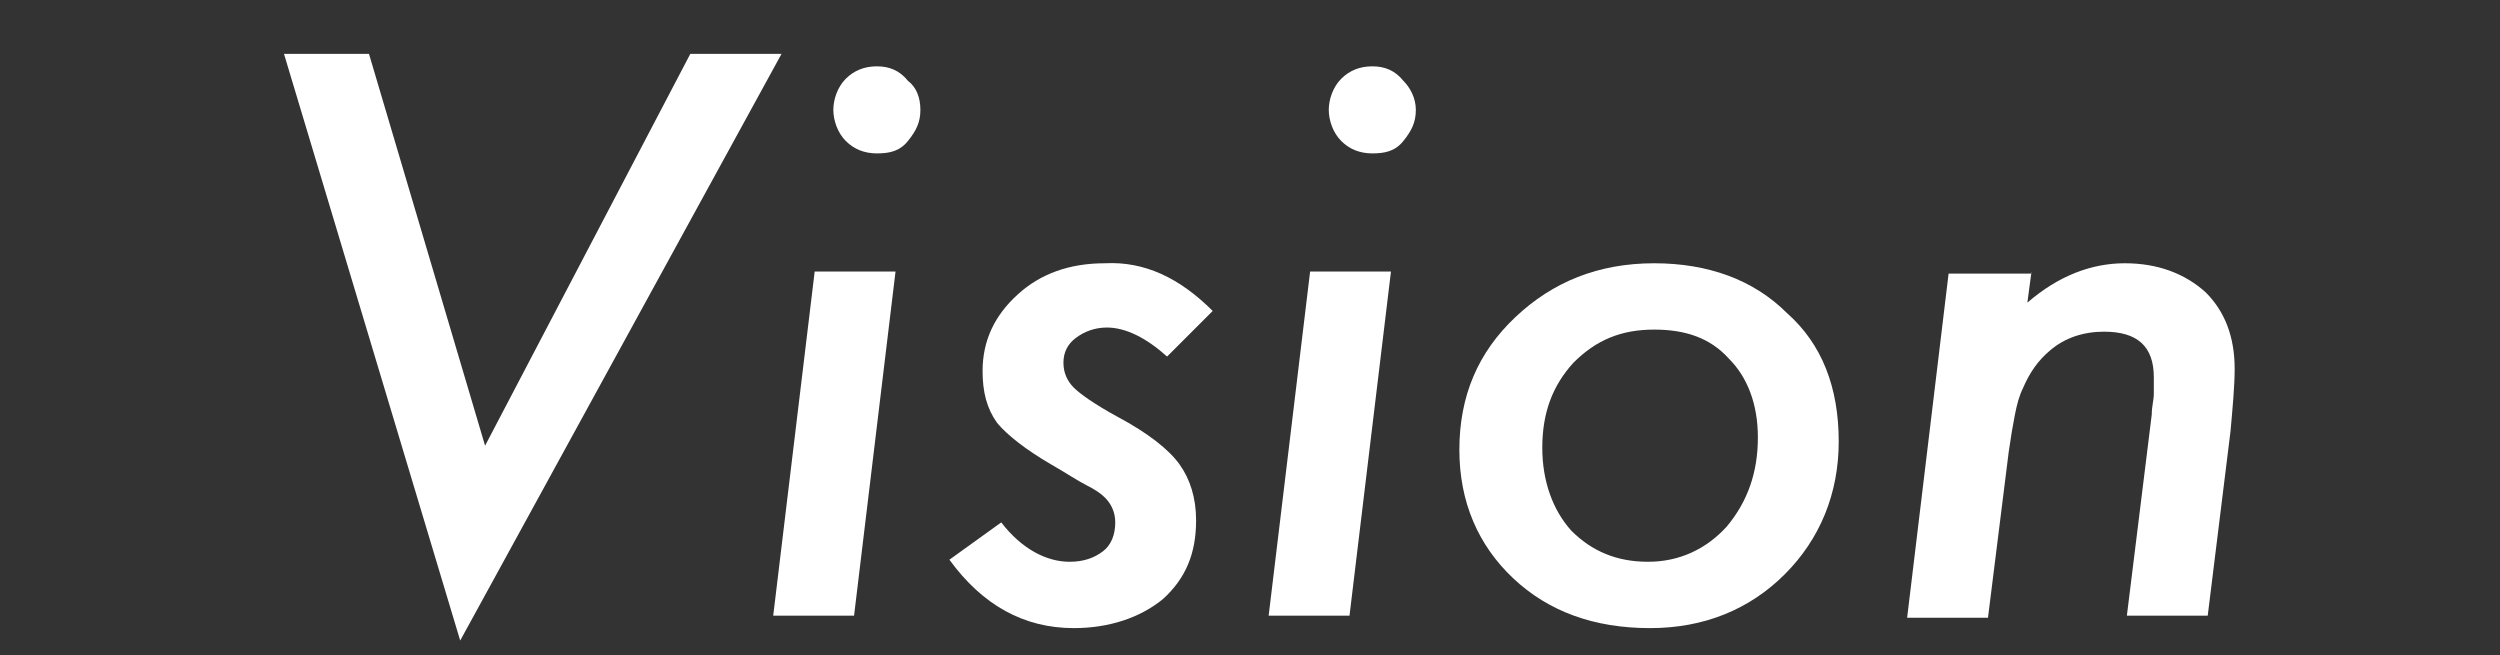 <?xml version="1.0" encoding="utf-8"?>
<!-- Generator: Adobe Illustrator 26.0.1, SVG Export Plug-In . SVG Version: 6.00 Build 0)  -->
<svg version="1.1" id="レイヤー_1" xmlns="http://www.w3.org/2000/svg" xmlns:xlink="http://www.w3.org/1999/xlink" x="0px"
	 y="0px" viewBox="0 0 120.6 31.6" style="enable-background:new 0 0 120.6 31.6;" xml:space="preserve">
<rect x="0" y="0" width="120.6" height="31.6" fill="#333333" stroke="none"/>
<style type="text/css">
	.st0{display:none;}
	.st1{display:inline;fill:#FFFFFF;}
	.st2{fill:#FFFFFF;}
	.st3{display:inline;}
</style>
<g class="st0">
	<path class="st1" d="M28.7,0l2.2,29.7h-3.8l-1.2-17.3L15.3,31.6L9.5,12.4L4.1,29.7H0L9.4,0.7l6.9,22.2L28.7,0z"/>
	<path class="st1" d="M41.4,13.1l-2,16.6h-3.9l2-16.6H41.4z M42.6,5.3c0,0.6-0.2,1-0.6,1.5s-0.9,0.6-1.5,0.6s-1.1-0.2-1.5-0.6
		c-0.4-0.4-0.6-1-0.6-1.5s0.2-1.1,0.6-1.5c0.4-0.4,0.9-0.6,1.5-0.6c0.6,0,1.1,0.2,1.5,0.7C42.4,4.2,42.6,4.7,42.6,5.3z"/>
	<path class="st1" d="M56.7,15l-2.2,2.2c-1-0.9-2-1.4-2.9-1.4c-0.6,0-1.1,0.2-1.5,0.5s-0.6,0.7-0.6,1.2c0,0.5,0.2,0.9,0.5,1.2
		c0.3,0.3,1,0.8,2.1,1.4c1.5,0.8,2.5,1.6,3,2.3c0.5,0.7,0.8,1.6,0.8,2.7c0,1.6-0.5,2.8-1.6,3.8c-1.1,0.9-2.6,1.4-4.3,1.4
		c-2.4,0-4.4-1.1-6-3.3l2.5-1.8c1,1.3,2.2,1.9,3.3,1.9c0.7,0,1.2-0.2,1.6-0.5s0.6-0.8,0.6-1.4c0-0.5-0.2-0.9-0.5-1.2
		c-0.2-0.2-0.5-0.4-0.9-0.6s-1-0.6-1.7-1c-1.2-0.7-2.1-1.4-2.6-2c-0.5-0.7-0.7-1.5-0.7-2.5c0-1.5,0.6-2.7,1.7-3.7s2.5-1.5,4.2-1.5
		C53.4,12.6,55.1,13.4,56.7,15z"/>
	<path class="st1" d="M71.3,15l-2.2,2.2c-1-0.9-2-1.4-2.9-1.4c-0.6,0-1.1,0.2-1.5,0.5s-0.6,0.7-0.6,1.2c0,0.5,0.2,0.9,0.5,1.2
		c0.3,0.3,1,0.8,2.1,1.4c1.5,0.8,2.5,1.6,3,2.3c0.5,0.7,0.8,1.6,0.8,2.7c0,1.6-0.5,2.8-1.6,3.8c-1.1,0.9-2.6,1.4-4.3,1.4
		c-2.4,0-4.4-1.1-6-3.3l2.5-1.8c1,1.3,2.2,1.9,3.3,1.9c0.7,0,1.2-0.2,1.6-0.5s0.6-0.8,0.6-1.4c0-0.5-0.2-0.9-0.5-1.2
		c-0.2-0.2-0.5-0.4-0.9-0.6s-1-0.6-1.7-1c-1.2-0.7-2.1-1.4-2.6-2c-0.5-0.7-0.7-1.5-0.7-2.5c0-1.5,0.6-2.7,1.7-3.7s2.5-1.5,4.2-1.5
		C68,12.6,69.7,13.4,71.3,15z"/>
	<path class="st1" d="M79.8,13.1l-2,16.6h-3.9l2-16.6H79.8z M81,5.3c0,0.6-0.2,1-0.6,1.5s-0.9,0.6-1.5,0.6s-1.1-0.2-1.5-0.6
		c-0.4-0.4-0.6-1-0.6-1.5s0.2-1.1,0.6-1.5c0.4-0.4,0.9-0.6,1.5-0.6c0.6,0,1.1,0.2,1.5,0.7C80.8,4.2,81,4.7,81,5.3z"/>
	<path class="st1" d="M101.5,21.3c0,2.5-0.9,4.7-2.6,6.4c-1.7,1.7-3.9,2.6-6.5,2.6c-2.7,0-4.9-0.8-6.6-2.4c-1.7-1.6-2.6-3.7-2.6-6.2
		c0-2.6,0.9-4.7,2.7-6.4c1.8-1.7,4-2.6,6.7-2.6c2.6,0,4.8,0.8,6.4,2.4C100.6,16.6,101.5,18.7,101.5,21.3z M97.6,21.1
		c0-1.6-0.5-2.9-1.4-3.8c-0.9-1-2.1-1.4-3.6-1.4c-1.6,0-2.8,0.5-3.9,1.6c-1,1.1-1.5,2.4-1.5,4.1c0,1.6,0.5,3,1.4,4
		c1,1,2.2,1.5,3.7,1.5s2.8-0.6,3.8-1.7C97.1,24.2,97.6,22.8,97.6,21.1z"/>
	<path class="st1" d="M110.8,13.1l-0.2,1.5c1.5-1.3,3.1-1.9,4.7-1.9c1.6,0,2.9,0.5,3.9,1.4c0.9,0.9,1.4,2.1,1.4,3.7
		c0,0.8-0.1,1.9-0.2,3l-1.1,8.9h-3.9l1.2-9.7c0-0.4,0.1-0.7,0.1-1s0-0.5,0-0.8c0-1.5-0.8-2.2-2.4-2.2c-1,0-1.9,0.3-2.6,0.9
		c-0.6,0.5-1,1.1-1.3,1.8c-0.2,0.4-0.3,0.8-0.4,1.3s-0.2,1.1-0.3,1.8l-1,8h-3.9l2-16.6H110.8z"/>
</g>
<g>
	<g>
		<path class="st2" d="M37.7,2.6L22.2,30.9L13.7,2.6h4.1l5.6,18.9l9.9-18.9H37.7z"/>
		<path class="st2" d="M43.2,13.1l-2,16.6h-3.9l2-16.6H43.2z M44.4,5.3c0,0.6-0.2,1-0.6,1.5s-0.9,0.6-1.5,0.6s-1.1-0.2-1.5-0.6
			c-0.4-0.4-0.6-1-0.6-1.5s0.2-1.1,0.6-1.5c0.4-0.4,0.9-0.6,1.5-0.6c0.6,0,1.1,0.2,1.5,0.7C44.2,4.2,44.4,4.7,44.4,5.3z"/>
		<path class="st2" d="M58.5,15l-2.2,2.2c-1-0.9-2-1.4-2.9-1.4c-0.6,0-1.1,0.2-1.5,0.5s-0.6,0.7-0.6,1.2c0,0.5,0.2,0.9,0.5,1.2
			c0.3,0.3,1,0.8,2.1,1.4c1.5,0.8,2.5,1.6,3,2.3c0.5,0.7,0.8,1.6,0.8,2.7c0,1.6-0.5,2.8-1.6,3.8c-1.1,0.9-2.6,1.4-4.3,1.4
			c-2.4,0-4.4-1.1-6-3.3l2.5-1.8c1,1.3,2.2,1.9,3.3,1.9c0.7,0,1.2-0.2,1.6-0.5s0.6-0.8,0.6-1.4c0-0.5-0.2-0.9-0.5-1.2
			c-0.2-0.2-0.5-0.4-0.9-0.6s-1-0.6-1.7-1c-1.2-0.7-2.1-1.4-2.6-2c-0.5-0.7-0.7-1.5-0.7-2.5c0-1.5,0.6-2.7,1.7-3.7s2.5-1.5,4.2-1.5
			C55.2,12.6,56.9,13.4,58.5,15z"/>
		<path class="st2" d="M67.1,13.1l-2,16.6h-3.9l2-16.6H67.1z M68.3,5.3c0,0.6-0.2,1-0.6,1.5s-0.9,0.6-1.5,0.6s-1.1-0.2-1.5-0.6
			c-0.4-0.4-0.6-1-0.6-1.5s0.2-1.1,0.6-1.5c0.4-0.4,0.9-0.6,1.5-0.6c0.6,0,1.1,0.2,1.5,0.7C68,4.2,68.3,4.7,68.3,5.3z"/>
		<path class="st2" d="M88.7,21.3c0,2.5-0.9,4.7-2.6,6.4c-1.7,1.7-3.9,2.6-6.5,2.6c-2.7,0-4.9-0.8-6.6-2.4c-1.7-1.6-2.6-3.7-2.6-6.2
			c0-2.6,0.9-4.7,2.7-6.4c1.8-1.7,4-2.6,6.7-2.6c2.6,0,4.8,0.8,6.4,2.4C87.9,16.6,88.7,18.7,88.7,21.3z M84.8,21.1
			c0-1.6-0.5-2.9-1.4-3.8c-0.9-1-2.1-1.4-3.6-1.4c-1.6,0-2.8,0.5-3.9,1.6c-1,1.1-1.5,2.4-1.5,4.1c0,1.6,0.5,3,1.4,4
			c1,1,2.2,1.5,3.7,1.5s2.8-0.6,3.8-1.7C84.3,24.2,84.8,22.8,84.8,21.1z"/>
		<path class="st2" d="M98,13.1l-0.2,1.5c1.5-1.3,3.1-1.9,4.7-1.9c1.6,0,2.9,0.5,3.9,1.4c0.9,0.9,1.4,2.1,1.4,3.7
			c0,0.8-0.1,1.9-0.2,3l-1.1,8.9h-3.9l1.2-9.7c0-0.4,0.1-0.7,0.1-1s0-0.5,0-0.8c0-1.5-0.8-2.2-2.4-2.2c-1,0-1.9,0.3-2.6,0.9
			c-0.6,0.5-1,1.1-1.3,1.8c-0.2,0.4-0.3,0.8-0.4,1.3s-0.2,1.1-0.3,1.8l-1,8h-3.9l2-16.6H98z"/>
	</g>
</g>
<g class="st0">
	<g class="st3">
		<path class="st2" d="M40.7,2.6L25.3,30.9L16.7,2.6h4.1l5.6,18.9l9.9-18.9H40.7z"/>
		<path class="st2" d="M56.2,13.1l-2,16.6h-3.9l0.2-1.8c-1.7,1.5-3.4,2.2-5.2,2.2c-2.2,0-4-0.7-5.4-2.2s-2.1-3.4-2.1-5.8
			c0-2.7,0.8-5,2.4-6.7c1.6-1.7,3.7-2.6,6.2-2.6c1.2,0,2.2,0.2,3,0.6c0.8,0.4,1.7,1.1,2.6,2l0.3-2.2H56.2z M51.5,21
			c0-1.5-0.4-2.7-1.3-3.6C49.4,16.5,48.3,16,47,16c-1.5,0-2.7,0.6-3.7,1.7c-1,1.1-1.5,2.6-1.5,4.2c0,1.5,0.4,2.6,1.2,3.6
			s1.9,1.4,3.2,1.4c1.4,0,2.7-0.6,3.7-1.7C51,24,51.5,22.6,51.5,21z"/>
		<path class="st2" d="M67.2,0l-3.6,29.7h-3.9L63.3,0H67.2z"/>
		<path class="st2" d="M85.2,13.1l-1.2,9.6c-0.1,0.8-0.2,1.5-0.4,2.1s-0.3,1.1-0.5,1.5c-0.3,0.8-0.9,1.5-1.7,2.1
			c-1.3,1-3,1.5-5.2,1.5c-2,0-3.7-0.5-4.9-1.6c-1.2-1.1-1.8-2.5-1.8-4.2c0-0.3,0-0.6,0-0.9s0.1-0.8,0.1-1.2l1.1-8.9h3.9l-1.1,9.3
			c0,0.4-0.1,0.7-0.1,1s0,0.5,0,0.7c0,1.7,1,2.6,3.1,2.6c1.1,0,1.9-0.3,2.5-0.9s0.9-1.6,1.1-3l1.2-9.8H85.2z"/>
		<path class="st2" d="M92.6,22.8c0,1.2,0.4,2.2,1.3,3c0.9,0.8,1.9,1.2,3.3,1.2c1.8,0,3.2-0.7,4.2-2l2.9,1.6c-1,1.4-2,2.3-3.1,2.8
			c-1.1,0.6-2.4,0.8-4,0.8c-2.6,0-4.6-0.8-6.1-2.3s-2.3-3.5-2.3-6.1c0-2.6,0.8-4.9,2.5-6.6c1.7-1.8,3.8-2.7,6.3-2.7
			c2.5,0,4.4,0.8,5.8,2.4c1.4,1.6,2.2,3.8,2.2,6.5c0,0.3,0,0.7-0.1,1.4H92.6z M101.5,19.7c-0.4-2.6-1.8-3.8-4.2-3.8
			c-2.3,0-3.8,1.3-4.5,3.8H101.5z"/>
	</g>
</g>
</svg>
